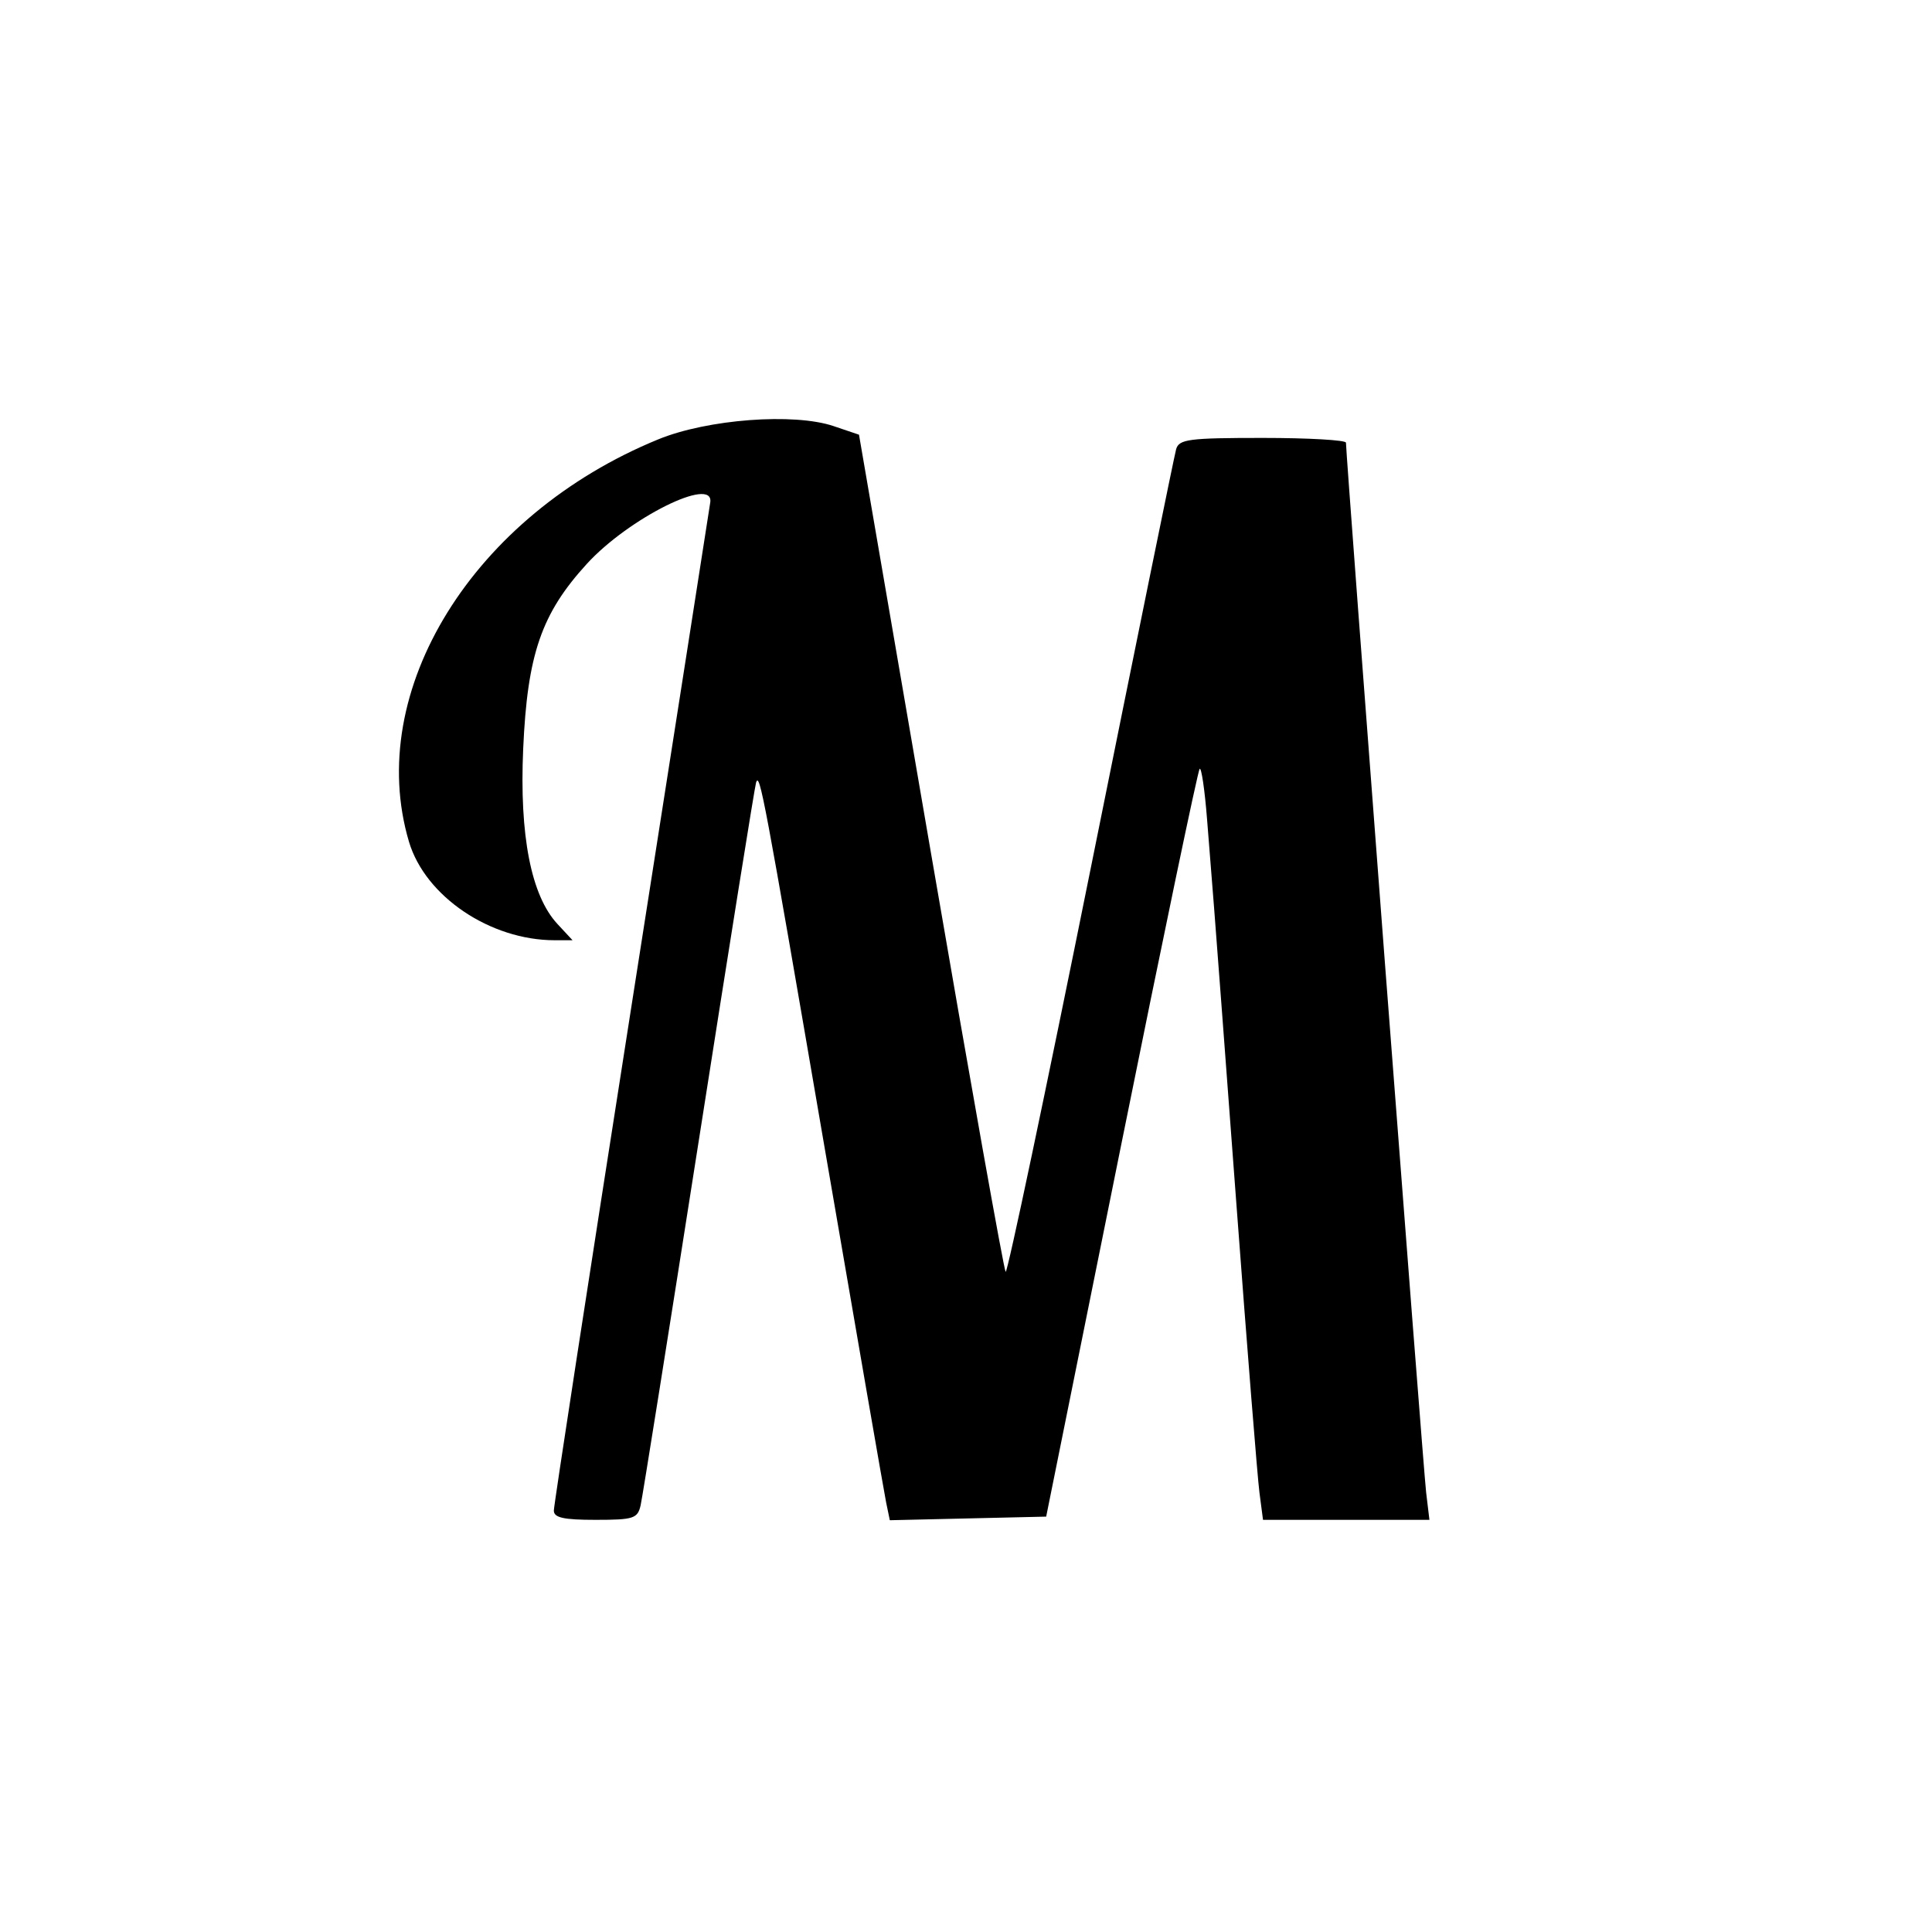 <?xml version="1.0" encoding="UTF-8" standalone="no"?>
<!-- Created with Inkscape (http://www.inkscape.org/) -->

<svg
   width="60"
   height="60"
   viewBox="0 0 60 60"
   version="1.1"
   id="svg1"
   inkscape:version="1.4 (e7c3feb, 2024-10-09)"
   sodipodi:docname="magdeleine.svg"
   xml:space="preserve"
   xmlns:inkscape="http://www.inkscape.org/namespaces/inkscape"
   xmlns:sodipodi="http://sodipodi.sourceforge.net/DTD/sodipodi-0.dtd"
   xmlns="http://www.w3.org/2000/svg"
   xmlns:svg="http://www.w3.org/2000/svg"><sodipodi:namedview
     id="namedview1"
     pagecolor="#ffffff"
     bordercolor="#000000"
     borderopacity="0.25"
     inkscape:showpageshadow="2"
     inkscape:pageopacity="0.0"
     inkscape:pagecheckerboard="0"
     inkscape:deskcolor="#d1d1d1"
     inkscape:document-units="px"
     inkscape:zoom="6.3166666"
     inkscape:cx="9.5778365"
     inkscape:cy="33.878628"
     inkscape:window-width="1920"
     inkscape:window-height="1011"
     inkscape:window-x="0"
     inkscape:window-y="32"
     inkscape:window-maximized="1"
     inkscape:current-layer="layer1"
     showgrid="false"
     showguides="true" /><defs
     id="defs1" /><g
     inkscape:label="Capa 1"
     inkscape:groupmode="layer"
     id="layer1"><path
       style="fill:#000000"
       d="m 17.2,46.912 c 0,-0.159 1.083,-7.201 2.408,-15.65 1.324,-8.449 2.427,-15.497 2.45,-15.662 0.117,-0.83 -2.536,0.492 -3.832,1.91 -1.413,1.546 -1.848,2.811 -1.978,5.748 -0.119,2.69 0.246,4.554 1.062,5.435 L 17.781,29.2 h -0.554 c -2.005,0 -4.022,-1.363 -4.526,-3.059 -1.39,-4.682 1.994,-10.144 7.743,-12.497 1.529,-0.626 4.211,-0.828 5.444,-0.411 L 26.677,13.5 28.905,26.45 c 1.225,7.122 2.272,12.994 2.326,13.048 0.054,0.054 1.244,-5.594 2.646,-12.55 C 35.279,19.991 36.471,14.143 36.526,13.95 c 0.089,-0.31 0.396,-0.35 2.687,-0.35 1.423,0 2.587,0.067 2.587,0.148 0,0.419 2.402,31.877 2.49,32.602 l 0.102,0.85 h -2.584 -2.584 l -0.111,-0.85 c -0.061,-0.468 -0.383,-4.495 -0.715,-8.95 -0.333,-4.455 -0.644,-8.595 -0.693,-9.2 -0.049,-0.605 -0.147,-1.848 -0.219,-2.761 -0.072,-0.914 -0.176,-1.617 -0.23,-1.562 -0.055,0.055 -1.15,5.302 -2.433,11.661 L 32.49,47.1 l -2.428,0.056 -2.428,0.056 -0.115,-0.556 C 27.457,46.35 26.594,41.375 25.602,35.6 23.718,24.633 23.595,23.974 23.481,24.3 c -0.038,0.11 -0.838,5.105 -1.776,11.1 -0.939,5.995 -1.753,11.102 -1.81,11.35 -0.094,0.41 -0.218,0.45 -1.399,0.45 C 17.501,47.2 17.2,47.133 17.2,46.912 Z"
       id="path1" /></g></svg>
